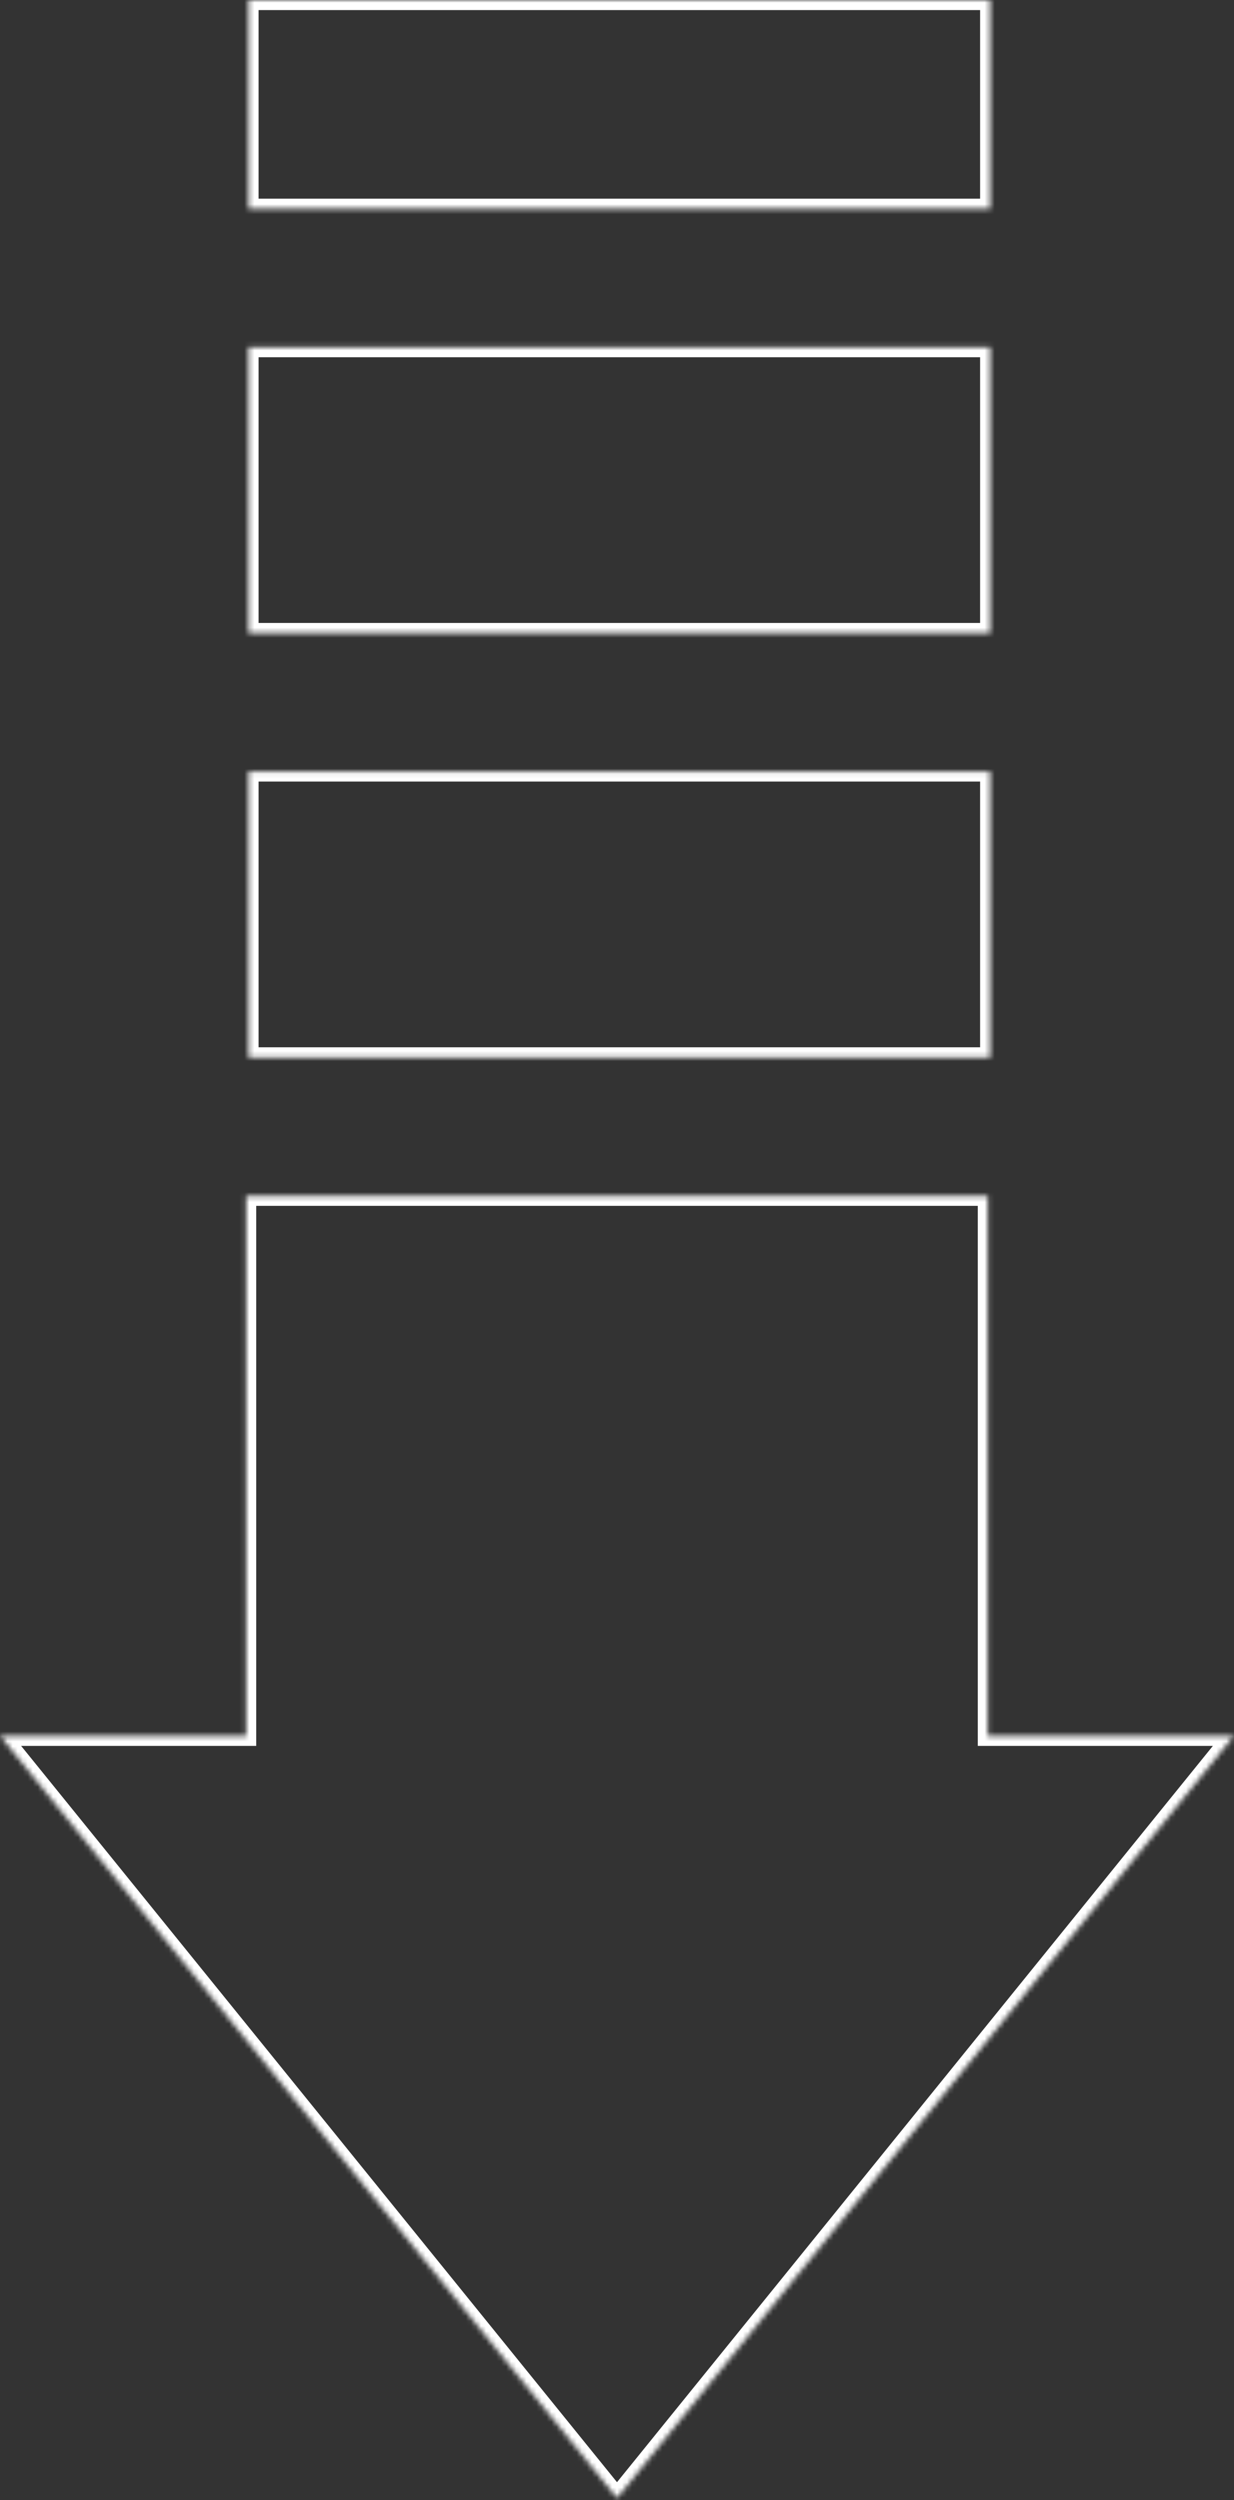 <svg xmlns="http://www.w3.org/2000/svg" width="245" height="496" viewBox="0 0 245 496" fill="none"><rect x="0" y="0" width="245" height="496" fill="#333333" stroke="none"/><mask id="path-1-inside-1_504_1064" fill="white"><path fill-rule="evenodd" clip-rule="evenodd" d="M49.336 0H196.593V41.415H49.336V0ZM196.593 68.874H49.336V125.594H196.593V68.874ZM49.336 153.054H196.593V209.774H49.336V153.054ZM48.871 237.234H196.129V344.372H245L122.5 495.625L0 344.372H48.871V237.234Z"></path></mask><path d="M196.593 0H198.593V-2H196.593V0ZM49.336 0V-2H47.336V0H49.336ZM196.593 41.415V43.415H198.593V41.415H196.593ZM49.336 41.415H47.336V43.415H49.336V41.415ZM49.336 68.874V66.874H47.336V68.874H49.336ZM196.593 68.874H198.593V66.874H196.593V68.874ZM49.336 125.594H47.336V127.594H49.336V125.594ZM196.593 125.594V127.594H198.593V125.594H196.593ZM196.593 153.054H198.593V151.054H196.593V153.054ZM49.336 153.054V151.054H47.336V153.054H49.336ZM196.593 209.774V211.774H198.593V209.774H196.593ZM49.336 209.774H47.336V211.774H49.336V209.774ZM196.129 237.234H198.129V235.234H196.129V237.234ZM48.871 237.234V235.234H46.871V237.234H48.871ZM196.129 344.372H194.129V346.372H196.129V344.372ZM245 344.372L246.554 345.63L249.193 342.372H245V344.372ZM122.5 495.625L120.946 496.884L122.5 498.803L124.054 496.884L122.5 495.625ZM0 344.372V342.372H-4.193L-1.554 345.63L0 344.372ZM48.871 344.372V346.372H50.871V344.372H48.871ZM196.593 -2H49.336V2H196.593V-2ZM198.593 41.415V0H194.593V41.415H198.593ZM49.336 43.415H196.593V39.415H49.336V43.415ZM47.336 0V41.415H51.336V0H47.336ZM49.336 70.874H196.593V66.874H49.336V70.874ZM51.336 125.594V68.874H47.336V125.594H51.336ZM196.593 123.594H49.336V127.594H196.593V123.594ZM194.593 68.874V125.594H198.593V68.874H194.593ZM196.593 151.054H49.336V155.054H196.593V151.054ZM198.593 209.774V153.054H194.593V209.774H198.593ZM49.336 211.774H196.593V207.774H49.336V211.774ZM47.336 153.054V209.774H51.336V153.054H47.336ZM196.129 235.234H48.871V239.234H196.129V235.234ZM198.129 344.372V237.234H194.129V344.372H198.129ZM196.129 346.372H245V342.372H196.129V346.372ZM243.446 343.113L120.946 494.366L124.054 496.884L246.554 345.63L243.446 343.113ZM124.054 494.366L1.554 343.113L-1.554 345.63L120.946 496.884L124.054 494.366ZM0 346.372H48.871V342.372H0V346.372ZM46.871 237.234V344.372H50.871V237.234H46.871Z" fill="white" mask="url(#path-1-inside-1_504_1064)"></path></svg>